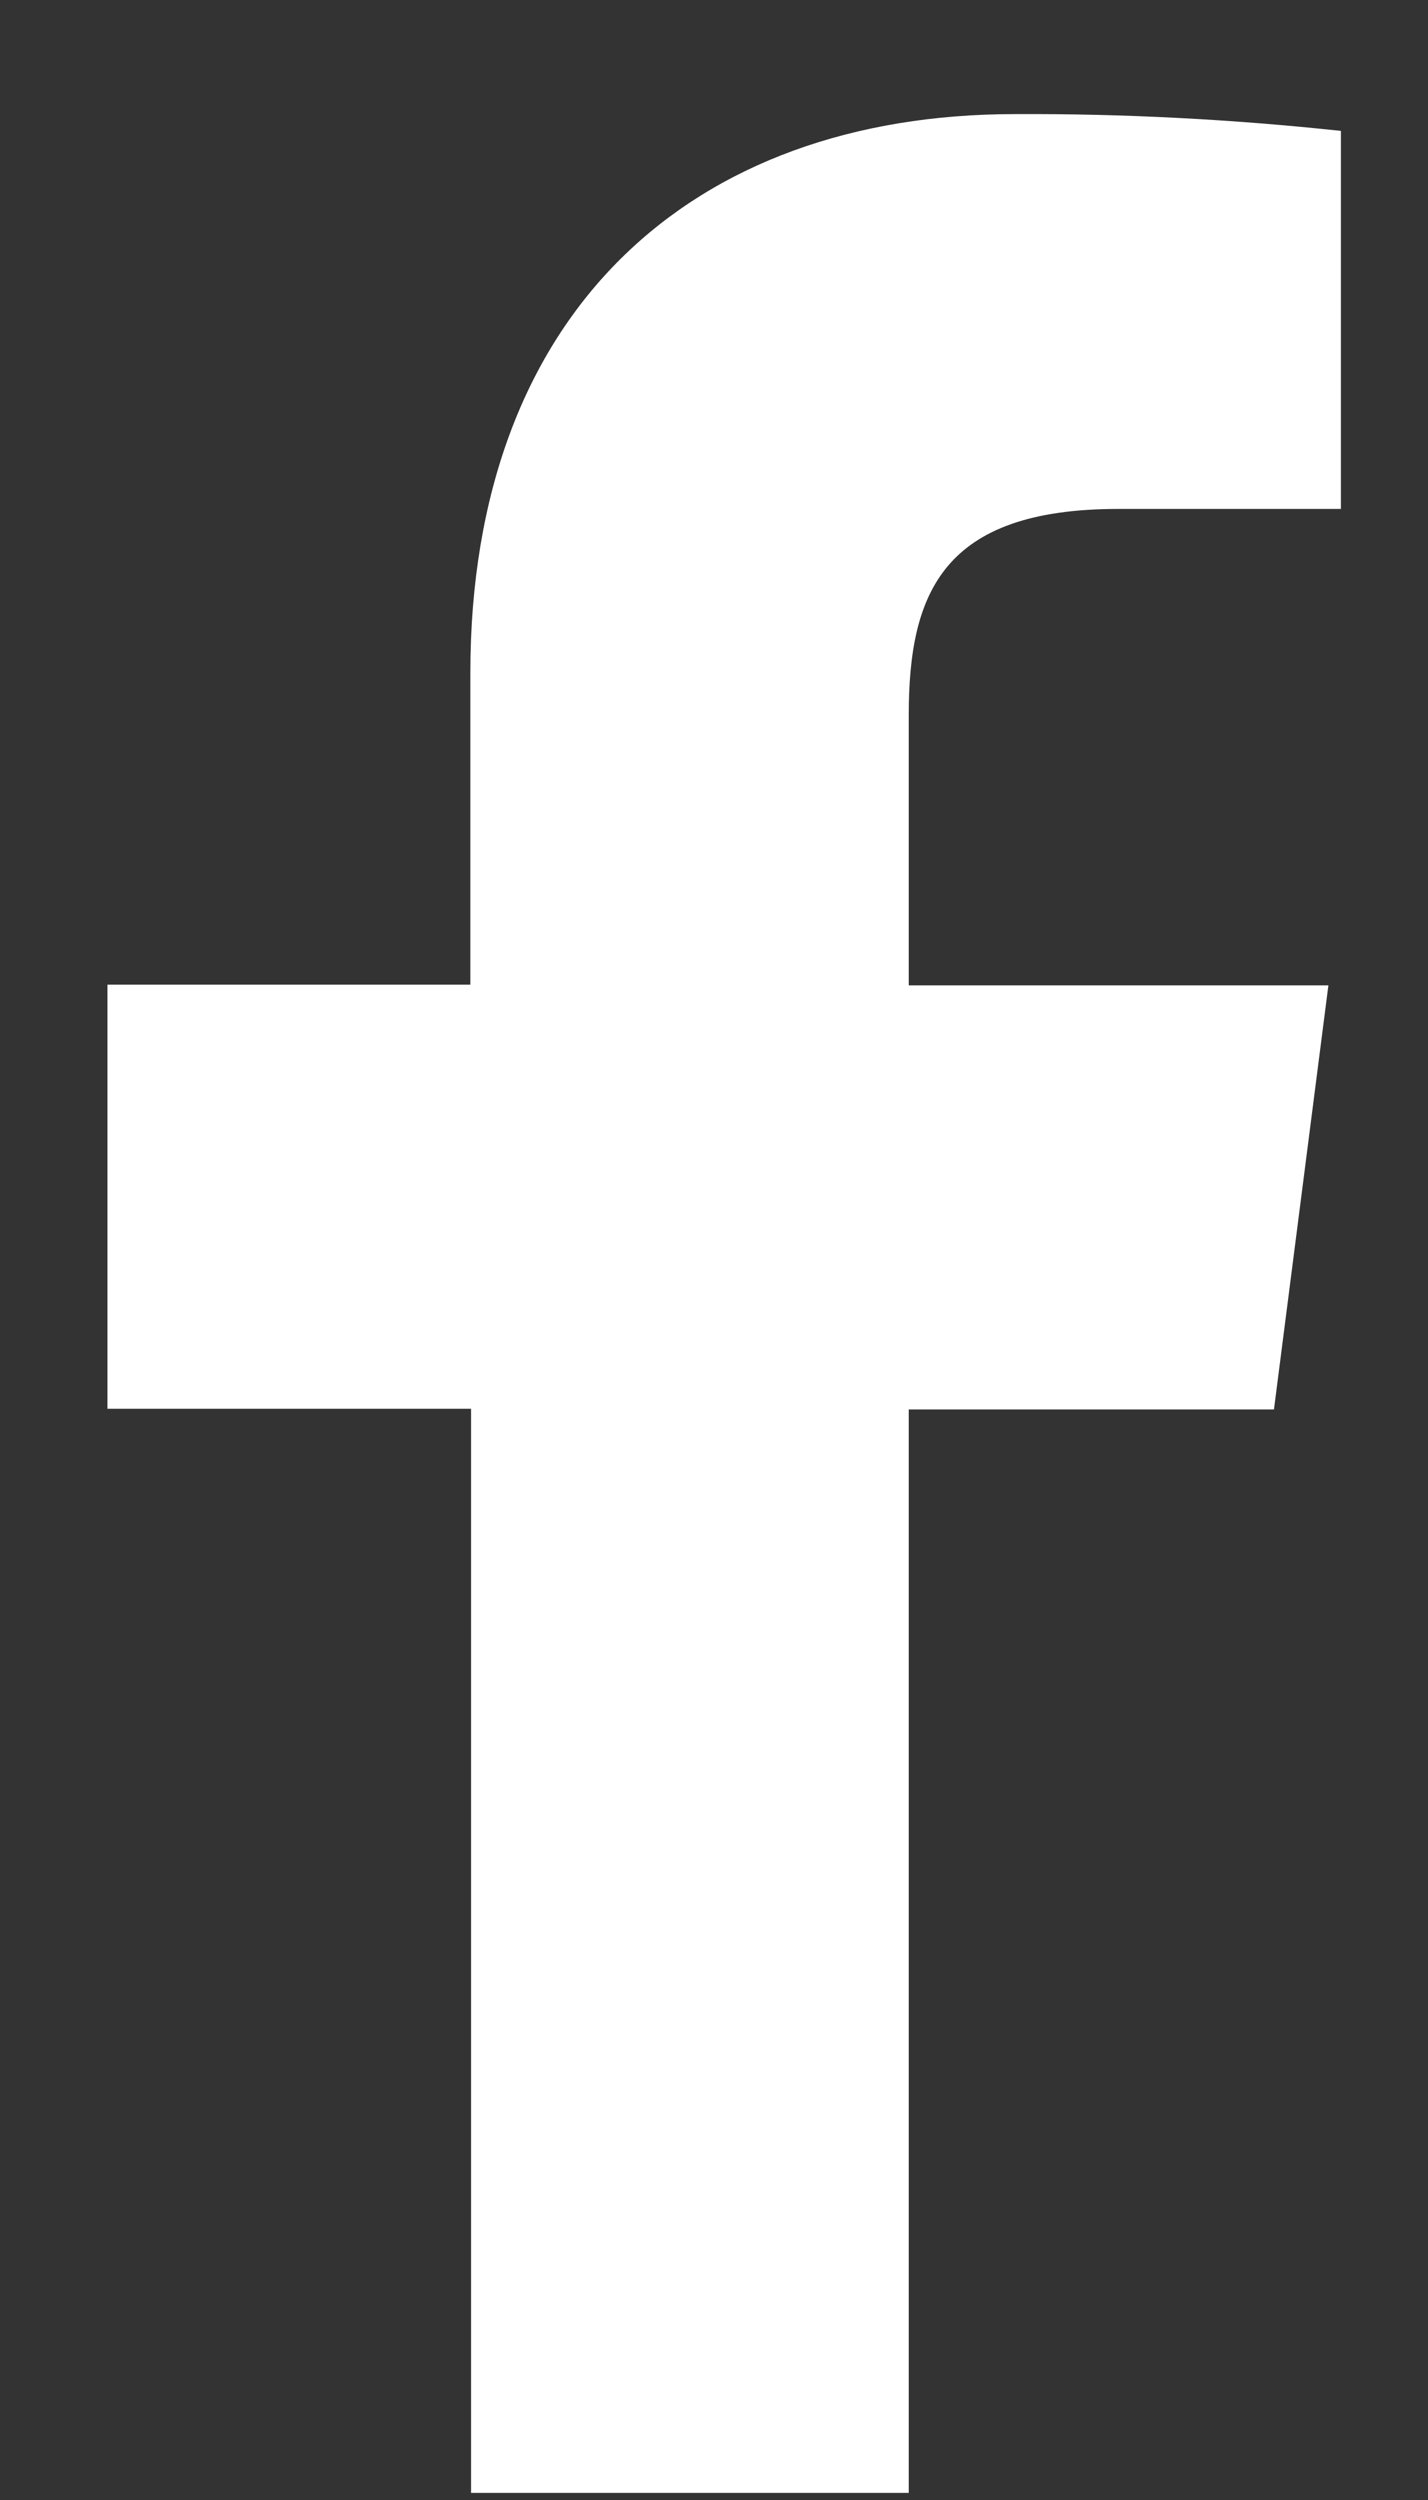 <svg width="8" height="14" viewBox="0 0 8 14" fill="none" xmlns="http://www.w3.org/2000/svg">
<rect x="0" y="0" width="8" height="14" fill="#333333" stroke="none"/>
<path d="M5.091 13.96V7.893H7.137L7.442 5.518H5.091V4.005C5.091 3.32 5.282 2.85 6.265 2.85H7.512V0.733C6.905 0.668 6.296 0.636 5.686 0.639C3.877 0.639 2.635 1.743 2.635 3.77V5.514H0.602V7.889H2.639V13.96H5.091Z" fill="white"/>
</svg>
